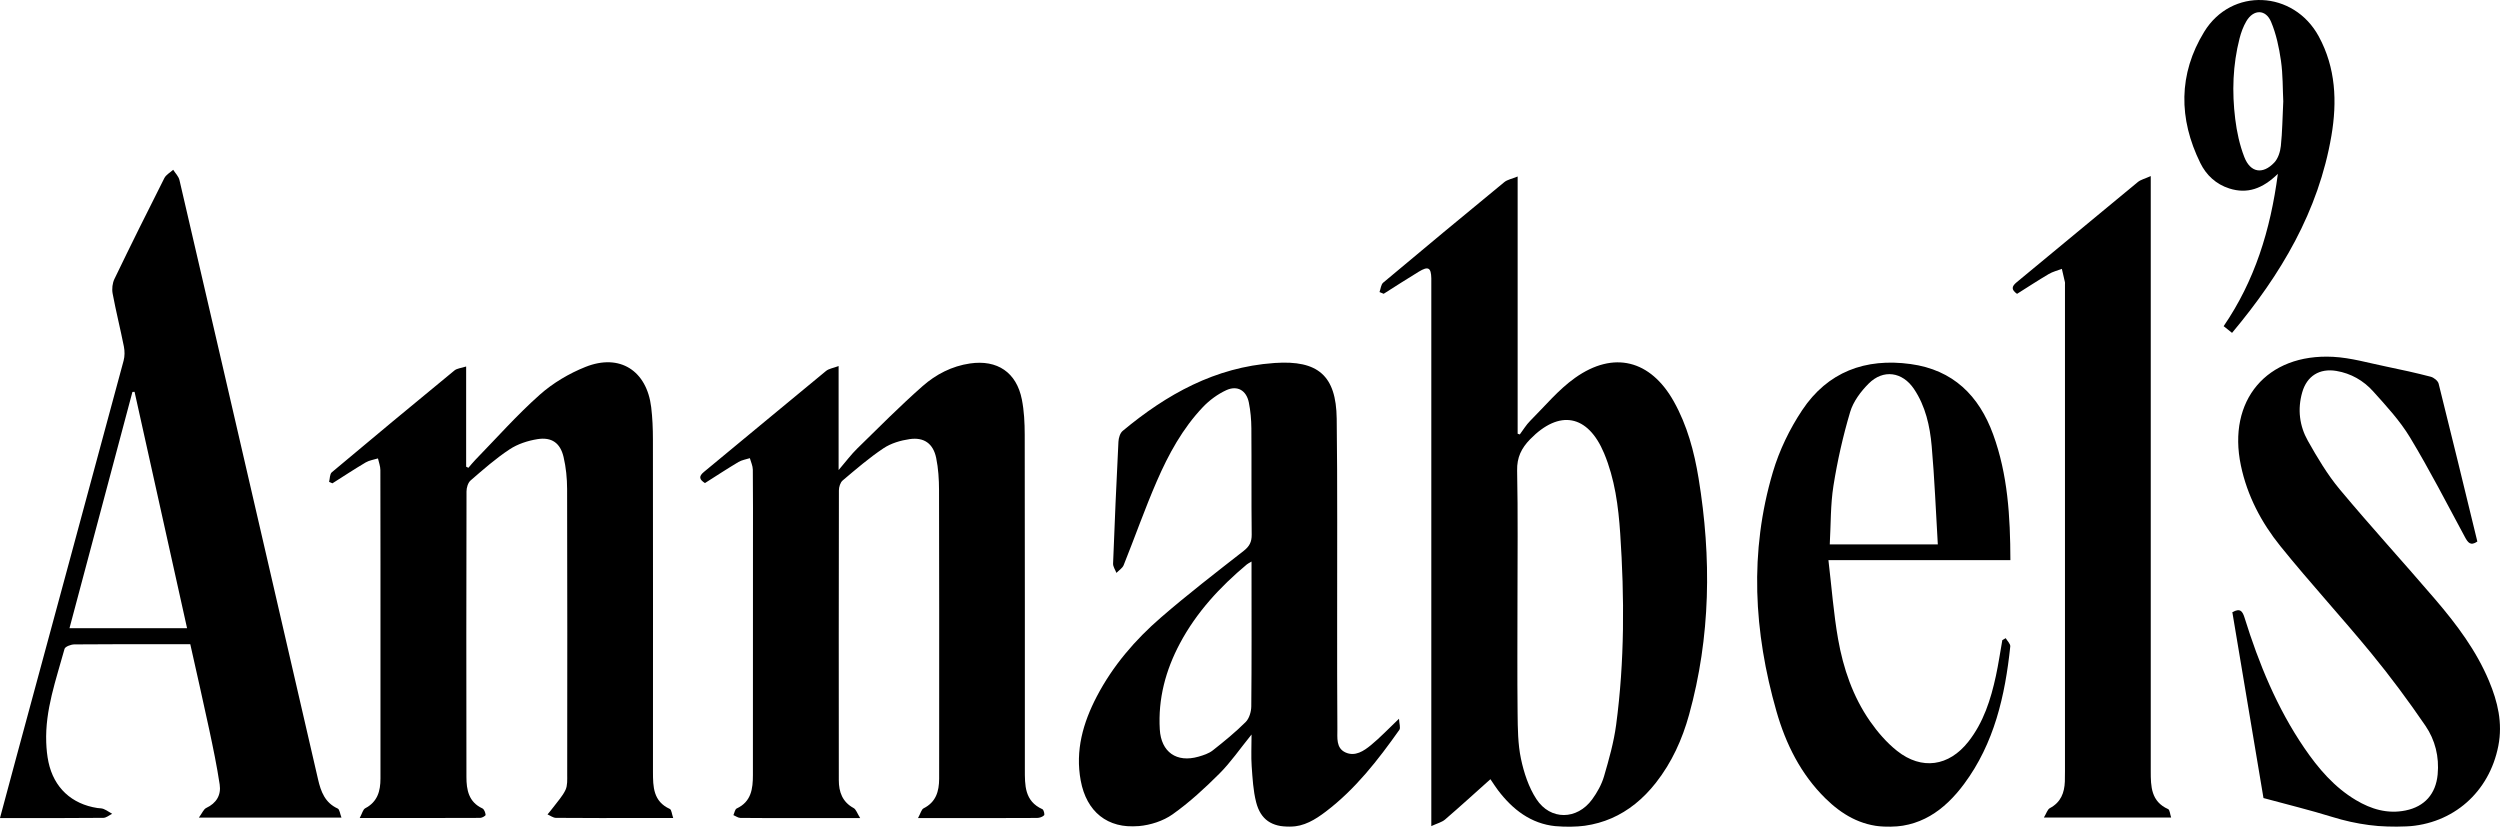 <?xml version="1.0" encoding="UTF-8"?> <svg xmlns="http://www.w3.org/2000/svg" viewBox="1871.5 2457.5 257 85" width="257" height="85" data-guides="{&quot;vertical&quot;:[],&quot;horizontal&quot;:[]}"><mask x="1871.400" y="2457.400" width="1.200" height="1.200" id="tSvgfad4250821"><path fill="#000000" stroke="none" fill-opacity="1" stroke-width="1" stroke-opacity="1" alignment-baseline="baseline" baseline-shift="baseline" color="rgb(51, 51, 51)" font-size-adjust="none" width="257" height="85" data-svg-name="path" data-svg-id="c6a9f89578" id="tSvgc6a9f89578" title="Rectangle 1" d="M 1871.5 2457.5 C 1957.167 2457.5 2042.833 2457.5 2128.5 2457.5C 2128.5 2485.833 2128.5 2514.167 2128.5 2542.5C 2042.833 2542.5 1957.167 2542.5 1871.5 2542.5C 1871.5 2514.167 1871.5 2485.833 1871.5 2457.5Z"></path></mask><path fill="#000000" stroke="none" fill-opacity="1" stroke-width="1" stroke-opacity="1" alignment-baseline="baseline" baseline-shift="baseline" color="rgb(51, 51, 51)" font-size-adjust="none" mask="url(#tSvg15d3d931345)" id="tSvg84fded70fe" title="Path 1" d="M 2013.313 2487.526 C 2013.435 2487.197 2013.461 2486.751 2013.694 2486.555C 2017.825 2483.089 2021.975 2479.646 2026.141 2476.224C 2026.452 2475.967 2026.913 2475.89 2027.514 2475.643C 2027.514 2484.458 2027.514 2493.273 2027.514 2502.088C 2027.587 2502.112 2027.661 2502.136 2027.735 2502.16C 2028.087 2501.692 2028.391 2501.175 2028.801 2500.765C 2030.309 2499.258 2031.699 2497.565 2033.416 2496.344C 2037.385 2493.526 2041.178 2494.512 2043.563 2498.763C 2044.943 2501.223 2045.663 2503.913 2046.115 2506.673C 2047.453 2514.84 2047.355 2522.959 2045.135 2530.981C 2044.435 2533.508 2043.363 2535.881 2041.729 2537.963C 2039.098 2541.318 2035.643 2542.854 2031.407 2542.431C 2028.876 2542.177 2026.997 2540.717 2025.495 2538.737C 2025.239 2538.399 2025.013 2538.039 2024.715 2537.602C 2023.137 2539.012 2021.615 2540.402 2020.054 2541.745C 2019.725 2542.028 2019.249 2542.14 2018.639 2542.423C 2018.639 2541.904 2018.639 2541.384 2018.639 2540.865C 2018.639 2522.898 2018.639 2504.932 2018.639 2486.965C 2018.639 2486.679 2018.644 2486.394 2018.639 2486.108C 2018.615 2485.006 2018.325 2484.839 2017.355 2485.428C 2016.139 2486.166 2014.945 2486.941 2013.742 2487.701C 2013.599 2487.642 2013.458 2487.583 2013.315 2487.524C 2013.314 2487.525 2013.314 2487.525 2013.313 2487.526ZM 2027.496 2519.362 C 2027.496 2523.181 2027.466 2527.002 2027.509 2530.819C 2027.527 2532.385 2027.535 2533.985 2027.855 2535.504C 2028.158 2536.939 2028.647 2538.429 2029.439 2539.644C 2030.878 2541.853 2033.624 2541.804 2035.176 2539.673C 2035.693 2538.963 2036.147 2538.147 2036.393 2537.311C 2036.901 2535.572 2037.4 2533.805 2037.639 2532.015C 2038.511 2525.481 2038.497 2518.916 2038.058 2512.352C 2037.869 2509.538 2037.505 2506.738 2036.402 2504.099C 2034.734 2500.111 2031.798 2499.571 2028.792 2502.661C 2027.905 2503.573 2027.432 2504.516 2027.461 2505.868C 2027.553 2510.364 2027.496 2514.863 2027.496 2519.36C 2027.496 2519.361 2027.496 2519.361 2027.496 2519.362Z"></path><path fill="#000000" stroke="none" fill-opacity="1" stroke-width="1" stroke-opacity="1" alignment-baseline="baseline" baseline-shift="baseline" color="rgb(51, 51, 51)" font-size-adjust="none" mask="url(#tSvg15d3d931345)" id="tSvg14f7b5cc643" title="Path 2" d="M 1905.33 2507.036 C 1905.418 2506.702 1905.394 2506.233 1905.611 2506.05C 1909.793 2502.536 1913.999 2499.05 1918.219 2495.582C 1918.484 2495.365 1918.909 2495.341 1919.42 2495.175C 1919.42 2498.609 1919.42 2502.042 1919.42 2505.476C 1919.497 2505.514 1919.574 2505.552 1919.651 2505.589C 1919.889 2505.317 1920.113 2505.033 1920.364 2504.774C 1922.553 2502.525 1924.641 2500.164 1926.981 2498.084C 1928.337 2496.876 1930.005 2495.889 1931.697 2495.215C 1935.215 2493.815 1937.988 2495.601 1938.443 2499.359C 1938.575 2500.454 1938.619 2501.567 1938.62 2502.671C 1938.632 2514.064 1938.631 2525.457 1938.625 2536.848C 1938.625 2538.388 1938.652 2539.884 1940.358 2540.66C 1940.537 2540.741 1940.556 2541.171 1940.706 2541.593C 1939.561 2541.593 1938.605 2541.593 1937.648 2541.593C 1934.649 2541.593 1931.649 2541.603 1928.65 2541.576C 1928.361 2541.573 1928.073 2541.345 1927.786 2541.223C 1927.986 2540.976 1928.194 2540.735 1928.384 2540.479C 1928.816 2539.896 1929.332 2539.349 1929.635 2538.702C 1929.848 2538.247 1929.808 2537.653 1929.809 2537.122C 1929.818 2527.336 1929.826 2517.552 1929.799 2507.766C 1929.796 2506.669 1929.686 2505.549 1929.436 2504.483C 1929.099 2503.041 1928.219 2502.412 1926.756 2502.644C 1925.763 2502.801 1924.716 2503.143 1923.886 2503.692C 1922.464 2504.631 1921.17 2505.77 1919.878 2506.89C 1919.609 2507.124 1919.457 2507.632 1919.457 2508.014C 1919.434 2517.799 1919.432 2527.585 1919.449 2537.371C 1919.45 2538.694 1919.676 2539.947 1921.087 2540.602C 1921.272 2540.688 1921.399 2541.034 1921.42 2541.27C 1921.427 2541.361 1921.064 2541.578 1920.869 2541.579C 1916.837 2541.597 1912.807 2541.593 1908.477 2541.593C 1908.727 2541.131 1908.81 2540.713 1909.047 2540.589C 1910.31 2539.929 1910.612 2538.823 1910.612 2537.537C 1910.611 2533.43 1910.612 2529.323 1910.612 2525.216C 1910.612 2518.751 1910.617 2512.287 1910.602 2505.823C 1910.602 2505.424 1910.441 2505.024 1910.355 2504.625C 1909.935 2504.757 1909.471 2504.816 1909.101 2505.033C 1907.94 2505.719 1906.814 2506.463 1905.673 2507.185C 1905.559 2507.136 1905.446 2507.086 1905.331 2507.036C 1905.331 2507.036 1905.33 2507.036 1905.33 2507.036Z"></path><path fill="#000000" stroke="none" fill-opacity="1" stroke-width="1" stroke-opacity="1" alignment-baseline="baseline" baseline-shift="baseline" color="rgb(51, 51, 51)" font-size-adjust="none" mask="url(#tSvg15d3d931345)" id="tSvgdc6a3e8079" title="Path 3" d="M 1965.873 2541.594 C 1966.141 2541.106 1966.222 2540.708 1966.447 2540.595C 1967.725 2539.954 1968.038 2538.844 1968.044 2537.561C 1968.051 2535.846 1968.047 2534.132 1968.047 2532.417C 1968.047 2524.236 1968.057 2516.057 1968.033 2507.876C 1968.03 2506.776 1967.961 2505.654 1967.74 2504.579C 1967.437 2503.108 1966.501 2502.427 1965.012 2502.641C 1964.084 2502.774 1963.092 2503.068 1962.323 2503.582C 1960.846 2504.568 1959.49 2505.74 1958.129 2506.889C 1957.882 2507.097 1957.739 2507.562 1957.739 2507.91C 1957.72 2517.841 1957.721 2527.772 1957.73 2537.703C 1957.73 2538.91 1958.093 2539.938 1959.252 2540.568C 1959.504 2540.704 1959.613 2541.1 1959.925 2541.594C 1957.349 2541.594 1955.105 2541.594 1952.86 2541.594C 1951.111 2541.594 1949.36 2541.605 1947.611 2541.581C 1947.371 2541.578 1947.133 2541.395 1946.894 2541.294C 1947.004 2541.061 1947.052 2540.696 1947.233 2540.611C 1948.737 2539.912 1948.898 2538.574 1948.899 2537.18C 1948.91 2529.356 1948.905 2521.534 1948.905 2513.71C 1948.905 2511.066 1948.919 2508.423 1948.89 2505.779C 1948.886 2505.384 1948.692 2504.992 1948.585 2504.599C 1948.193 2504.726 1947.761 2504.787 1947.417 2504.992C 1946.253 2505.686 1945.121 2506.43 1943.969 2507.16C 1943.388 2506.791 1943.302 2506.477 1943.864 2506.014C 1948.052 2502.561 1952.22 2499.083 1956.414 2495.636C 1956.708 2495.395 1957.152 2495.339 1957.709 2495.13C 1957.709 2498.694 1957.709 2502.259 1957.709 2505.823C 1958.469 2504.935 1958.995 2504.222 1959.619 2503.612C 1961.835 2501.443 1964.024 2499.238 1966.347 2497.19C 1967.713 2495.986 1969.357 2495.134 1971.217 2494.864C 1974.023 2494.457 1975.995 2495.779 1976.546 2498.56C 1976.78 2499.74 1976.838 2500.971 1976.841 2502.18C 1976.862 2513.647 1976.853 2525.113 1976.855 2536.581C 1976.855 2538.209 1976.808 2539.855 1978.661 2540.687C 1978.797 2540.747 1978.913 2541.229 1978.832 2541.312C 1978.666 2541.481 1978.36 2541.584 1978.11 2541.585C 1975.146 2541.603 1972.182 2541.597 1969.218 2541.597C 1968.221 2541.597 1967.225 2541.597 1965.873 2541.597C 1965.873 2541.596 1965.873 2541.595 1965.873 2541.594Z"></path><path fill="#000000" stroke="none" fill-opacity="1" stroke-width="1" stroke-opacity="1" alignment-baseline="baseline" baseline-shift="baseline" color="rgb(51, 51, 51)" font-size-adjust="none" mask="url(#tSvg15d3d931345)" id="tSvg152bee92834" title="Path 4" d="M 1906.608 2541.549 C 1901.72 2541.549 1896.832 2541.549 1891.944 2541.549C 1892.288 2541.082 1892.431 2540.687 1892.699 2540.56C 1893.753 2540.066 1894.245 2539.226 1894.083 2538.144C 1893.798 2536.244 1893.405 2534.357 1893.003 2532.476C 1892.386 2529.584 1891.724 2526.7 1891.061 2523.724C 1890.549 2523.724 1890.092 2523.724 1889.634 2523.724C 1886.136 2523.724 1882.636 2523.71 1879.137 2523.745C 1878.789 2523.748 1878.199 2523.971 1878.134 2524.206C 1877.269 2527.365 1876.128 2530.477 1876.253 2533.828C 1876.278 2534.501 1876.343 2535.184 1876.483 2535.843C 1877.043 2538.473 1878.86 2540.159 1881.515 2540.565C 1881.728 2540.597 1881.958 2540.58 1882.148 2540.661C 1882.456 2540.794 1882.738 2540.99 1883.031 2541.159C 1882.729 2541.303 1882.429 2541.572 1882.125 2541.575C 1879.162 2541.606 1876.198 2541.594 1873.234 2541.594C 1872.709 2541.594 1872.183 2541.594 1871.498 2541.594C 1872.092 2539.386 1872.64 2537.327 1873.197 2535.272C 1876.87 2521.707 1880.549 2508.144 1884.207 2494.575C 1884.329 2494.12 1884.328 2493.591 1884.236 2493.127C 1883.874 2491.307 1883.421 2489.506 1883.08 2487.684C 1882.989 2487.205 1883.055 2486.61 1883.266 2486.173C 1884.94 2482.701 1886.655 2479.25 1888.394 2475.811C 1888.571 2475.461 1888.996 2475.236 1889.304 2474.953C 1889.524 2475.306 1889.86 2475.631 1889.949 2476.014C 1892.973 2489.007 1895.975 2502.007 1898.977 2515.006C 1900.718 2522.548 1902.456 2530.091 1904.199 2537.633C 1904.487 2538.88 1904.911 2540.024 1906.213 2540.616C 1906.415 2540.708 1906.451 2541.162 1906.603 2541.549C 1906.605 2541.549 1906.606 2541.549 1906.608 2541.549ZM 1890.73 2522.078 C 1888.912 2513.889 1887.123 2505.834 1885.333 2497.779C 1885.259 2497.784 1885.187 2497.787 1885.113 2497.791C 1882.964 2505.862 1880.812 2513.933 1878.643 2522.078C 1882.672 2522.078 1886.701 2522.078 1890.73 2522.078Z"></path><path fill="#000000" stroke="none" fill-opacity="1" stroke-width="1" stroke-opacity="1" alignment-baseline="baseline" baseline-shift="baseline" color="rgb(51, 51, 51)" font-size-adjust="none" mask="url(#tSvg15d3d931345)" id="tSvg12bfbd84bcb" title="Path 5" d="M 2000.159 2533.008 C 1998.948 2534.501 1998.017 2535.868 1996.866 2537.017C 1995.359 2538.523 1993.774 2539.986 1992.042 2541.213C 1991.074 2541.899 1989.764 2542.318 1988.57 2542.423C 1985.342 2542.711 1983.19 2540.94 1982.598 2537.746C 1982.024 2534.649 1982.836 2531.799 1984.257 2529.083C 1985.901 2525.939 1988.186 2523.28 1990.842 2520.981C 1993.592 2518.599 1996.478 2516.375 1999.346 2514.133C 1999.946 2513.665 2000.183 2513.211 2000.174 2512.453C 2000.132 2508.81 2000.169 2505.167 2000.141 2501.526C 2000.133 2500.638 2000.055 2499.737 1999.879 2498.869C 1999.627 2497.633 1998.703 2497.086 1997.556 2497.613C 1996.675 2498.02 1995.832 2498.64 1995.161 2499.345C 1993.07 2501.544 1991.626 2504.192 1990.429 2506.946C 1989.193 2509.788 1988.167 2512.72 1987.012 2515.599C 1986.885 2515.912 1986.521 2516.131 1986.267 2516.393C 1986.148 2516.075 1985.913 2515.751 1985.925 2515.437C 1986.083 2511.262 1986.265 2507.089 1986.475 2502.916C 1986.494 2502.531 1986.637 2502.025 1986.91 2501.799C 1991.439 2498.028 1996.424 2495.247 2002.458 2494.821C 2002.494 2494.818 2002.528 2494.815 2002.564 2494.813C 2006.99 2494.513 2008.857 2496.111 2008.913 2500.537C 2008.999 2507.464 2008.95 2514.393 2008.959 2521.321C 2008.964 2525.035 2008.949 2528.75 2008.982 2532.464C 2008.99 2533.329 2008.828 2534.394 2009.807 2534.847C 2010.804 2535.308 2011.701 2534.7 2012.443 2534.091C 2013.375 2533.327 2014.207 2532.441 2015.317 2531.386C 2015.341 2531.894 2015.499 2532.321 2015.351 2532.532C 2013.161 2535.627 2010.841 2538.619 2007.787 2540.936C 2006.703 2541.757 2005.553 2542.473 2004.104 2542.486C 2002.247 2542.501 2001.095 2541.775 2000.631 2539.965C 2000.326 2538.77 2000.261 2537.504 2000.172 2536.263C 2000.102 2535.275 2000.159 2534.277 2000.159 2533.009C 2000.159 2533.009 2000.159 2533.008 2000.159 2533.008ZM 2000.156 2515.228 C 1999.892 2515.387 1999.77 2515.442 1999.674 2515.523C 1996.916 2517.832 1994.501 2520.438 1992.797 2523.638C 1991.325 2526.4 1990.541 2529.333 1990.726 2532.483C 1990.863 2534.815 1992.454 2535.932 1994.711 2535.284C 1995.219 2535.137 1995.764 2534.961 1996.169 2534.643C 1997.341 2533.722 1998.501 2532.774 1999.555 2531.724C 1999.924 2531.356 2000.127 2530.661 2000.132 2530.113C 2000.177 2525.51 2000.157 2520.905 2000.157 2516.301C 2000.157 2515.943 2000.157 2515.585 2000.157 2515.228C 2000.157 2515.228 2000.156 2515.228 2000.156 2515.228Z"></path><path fill="#000000" stroke="none" fill-opacity="1" stroke-width="1" stroke-opacity="1" alignment-baseline="baseline" baseline-shift="baseline" color="rgb(51, 51, 51)" font-size-adjust="none" mask="url(#tSvg15d3d931345)" id="tSvg11c3728605e" title="Path 6" d="M 2092.597 2475.603 C 2092.597 2476.174 2092.597 2476.745 2092.597 2477.316C 2092.597 2497.137 2092.597 2516.958 2092.597 2536.78C 2092.597 2538.351 2092.626 2539.893 2094.384 2540.676C 2094.556 2540.753 2094.572 2541.178 2094.694 2541.543C 2090.333 2541.543 2085.972 2541.543 2081.611 2541.543C 2081.877 2541.107 2081.98 2540.707 2082.225 2540.577C 2083.35 2539.983 2083.721 2539.011 2083.767 2537.837C 2083.78 2537.48 2083.779 2537.122 2083.779 2536.765C 2083.779 2520.087 2083.779 2503.409 2083.779 2486.73C 2083.779 2486.659 2083.792 2486.584 2083.777 2486.516C 2083.675 2486.056 2083.566 2485.598 2083.459 2485.139C 2083.008 2485.312 2082.523 2485.428 2082.112 2485.671C 2081.01 2486.32 2079.94 2487.023 2078.851 2487.708C 2078.246 2487.276 2078.287 2486.952 2078.806 2486.522C 2082.967 2483.093 2087.107 2479.64 2091.27 2476.213C 2091.568 2475.969 2091.989 2475.874 2092.596 2475.601C 2092.596 2475.602 2092.597 2475.602 2092.597 2475.603Z"></path><path fill="#000000" stroke="none" fill-opacity="1" stroke-width="1" stroke-opacity="1" alignment-baseline="baseline" baseline-shift="baseline" color="rgb(51, 51, 51)" font-size-adjust="none" mask="url(#tSvg15d3d931345)" id="tSvge67aa351a0" title="Path 7" d="M 2104.186 2539.543 C 2103.15 2533.364 2102.068 2526.896 2100.985 2520.435C 2101.797 2519.977 2102.033 2520.34 2102.241 2521.003C 2103.712 2525.725 2105.574 2530.275 2108.377 2534.384C 2109.816 2536.492 2111.457 2538.422 2113.685 2539.749C 2115.263 2540.69 2116.947 2541.195 2118.802 2540.814C 2120.759 2540.413 2121.9 2539.115 2122.091 2537.117C 2122.264 2535.299 2121.834 2533.57 2120.839 2532.114C 2119.092 2529.557 2117.241 2527.059 2115.276 2524.666C 2112.219 2520.941 2108.947 2517.392 2105.923 2513.642C 2103.966 2511.216 2102.513 2508.458 2101.861 2505.344C 2100.461 2498.667 2104.514 2493.824 2111.349 2494.182C 2113.178 2494.278 2114.987 2494.813 2116.8 2495.182C 2118.332 2495.496 2119.862 2495.834 2121.375 2496.227C 2121.695 2496.31 2122.117 2496.644 2122.191 2496.938C 2123.544 2502.335 2124.851 2507.745 2126.171 2513.169C 2125.459 2513.665 2125.194 2513.264 2124.884 2512.69C 2123.04 2509.267 2121.262 2505.8 2119.255 2502.474C 2118.215 2500.751 2116.81 2499.229 2115.454 2497.724C 2114.465 2496.625 2113.182 2495.883 2111.677 2495.631C 2109.947 2495.342 2108.648 2496.151 2108.168 2497.831C 2107.671 2499.568 2107.882 2501.277 2108.746 2502.81C 2109.723 2504.544 2110.755 2506.287 2112.025 2507.808C 2115.227 2511.645 2118.605 2515.336 2121.856 2519.134C 2124.042 2521.689 2126.066 2524.379 2127.374 2527.513C 2128.262 2529.639 2128.792 2531.81 2128.327 2534.184C 2127.399 2538.922 2123.696 2542.212 2118.862 2542.461C 2116.265 2542.595 2113.748 2542.256 2111.261 2541.483C 2108.993 2540.779 2106.679 2540.218 2104.186 2539.54C 2104.186 2539.541 2104.186 2539.542 2104.186 2539.543Z"></path><path fill="#000000" stroke="none" fill-opacity="1" stroke-width="1" stroke-opacity="1" alignment-baseline="baseline" baseline-shift="baseline" color="rgb(51, 51, 51)" font-size-adjust="none" mask="url(#tSvg15d3d931345)" id="tSvg14a4a8f7c66" title="Path 8" d="M 2077.685 2523.103 C 2077.85 2523.387 2078.183 2523.691 2078.156 2523.956C 2077.623 2529.017 2076.513 2533.909 2073.409 2538.09C 2071.383 2540.82 2068.822 2542.664 2065.187 2542.483C 2062.752 2542.361 2060.829 2541.22 2059.159 2539.579C 2056.621 2537.085 2055.082 2533.99 2054.119 2530.622C 2051.784 2522.462 2051.317 2514.229 2053.755 2506.019C 2054.414 2503.797 2055.472 2501.609 2056.756 2499.677C 2059.376 2495.731 2063.255 2494.284 2067.916 2494.925C 2072.276 2495.524 2074.94 2498.165 2076.396 2502.159C 2077.898 2506.28 2078.156 2510.58 2078.168 2515.081C 2071.933 2515.081 2065.697 2515.081 2059.462 2515.081C 2059.799 2517.923 2059.995 2520.589 2060.457 2523.207C 2060.987 2526.209 2061.973 2529.101 2063.729 2531.63C 2064.514 2532.758 2065.452 2533.846 2066.523 2534.694C 2069.059 2536.7 2071.853 2536.28 2073.849 2533.742C 2075.411 2531.755 2076.152 2529.409 2076.678 2526.987C 2076.941 2525.77 2077.12 2524.536 2077.338 2523.309C 2077.454 2523.24 2077.57 2523.172 2077.686 2523.103C 2077.686 2523.103 2077.685 2523.103 2077.685 2523.103ZM 2070.707 2513.463 C 2070.502 2510.037 2070.373 2506.693 2070.078 2503.363C 2069.896 2501.3 2069.446 2499.255 2068.258 2497.487C 2067.068 2495.716 2065.101 2495.43 2063.597 2496.934C 2062.789 2497.743 2062.015 2498.777 2061.696 2499.85C 2060.958 2502.332 2060.384 2504.881 2059.978 2507.44C 2059.668 2509.393 2059.716 2511.404 2059.6 2513.463C 2063.302 2513.463 2067.004 2513.463 2070.706 2513.463C 2070.706 2513.463 2070.707 2513.463 2070.707 2513.463Z"></path><path fill="#000000" stroke="none" fill-opacity="1" stroke-width="1" stroke-opacity="1" alignment-baseline="baseline" baseline-shift="baseline" color="rgb(51, 51, 51)" font-size-adjust="none" mask="url(#tSvg15d3d931345)" id="tSvg12ffc8fe7d7" title="Path 9" d="M 2105.666 2475.369 C 2104.098 2476.897 2102.53 2477.467 2100.674 2476.875C 2099.305 2476.438 2098.307 2475.506 2097.693 2474.258C 2095.451 2469.707 2095.433 2465.11 2098.089 2460.774C 2100.902 2456.177 2107.293 2456.502 2109.869 2461.245C 2111.62 2464.469 2111.767 2467.954 2111.168 2471.461C 2109.843 2479.218 2105.98 2485.717 2100.954 2491.72C 2100.644 2491.472 2100.409 2491.285 2100.091 2491.03C 2103.28 2486.367 2104.899 2481.185 2105.664 2475.371C 2105.665 2475.37 2105.665 2475.37 2105.666 2475.369ZM 2106.22 2467.916 C 2106.158 2466.664 2106.19 2465.19 2105.983 2463.749C 2105.789 2462.389 2105.496 2461.001 2104.967 2459.744C 2104.415 2458.43 2103.159 2458.445 2102.432 2459.67C 2102.11 2460.213 2101.884 2460.834 2101.727 2461.447C 2101.027 2464.174 2100.937 2466.952 2101.28 2469.726C 2101.444 2471.056 2101.733 2472.405 2102.217 2473.648C 2102.84 2475.253 2104.111 2475.461 2105.295 2474.212C 2105.69 2473.794 2105.91 2473.096 2105.971 2472.503C 2106.125 2471.051 2106.138 2469.586 2106.22 2467.916Z"></path><defs></defs></svg> 